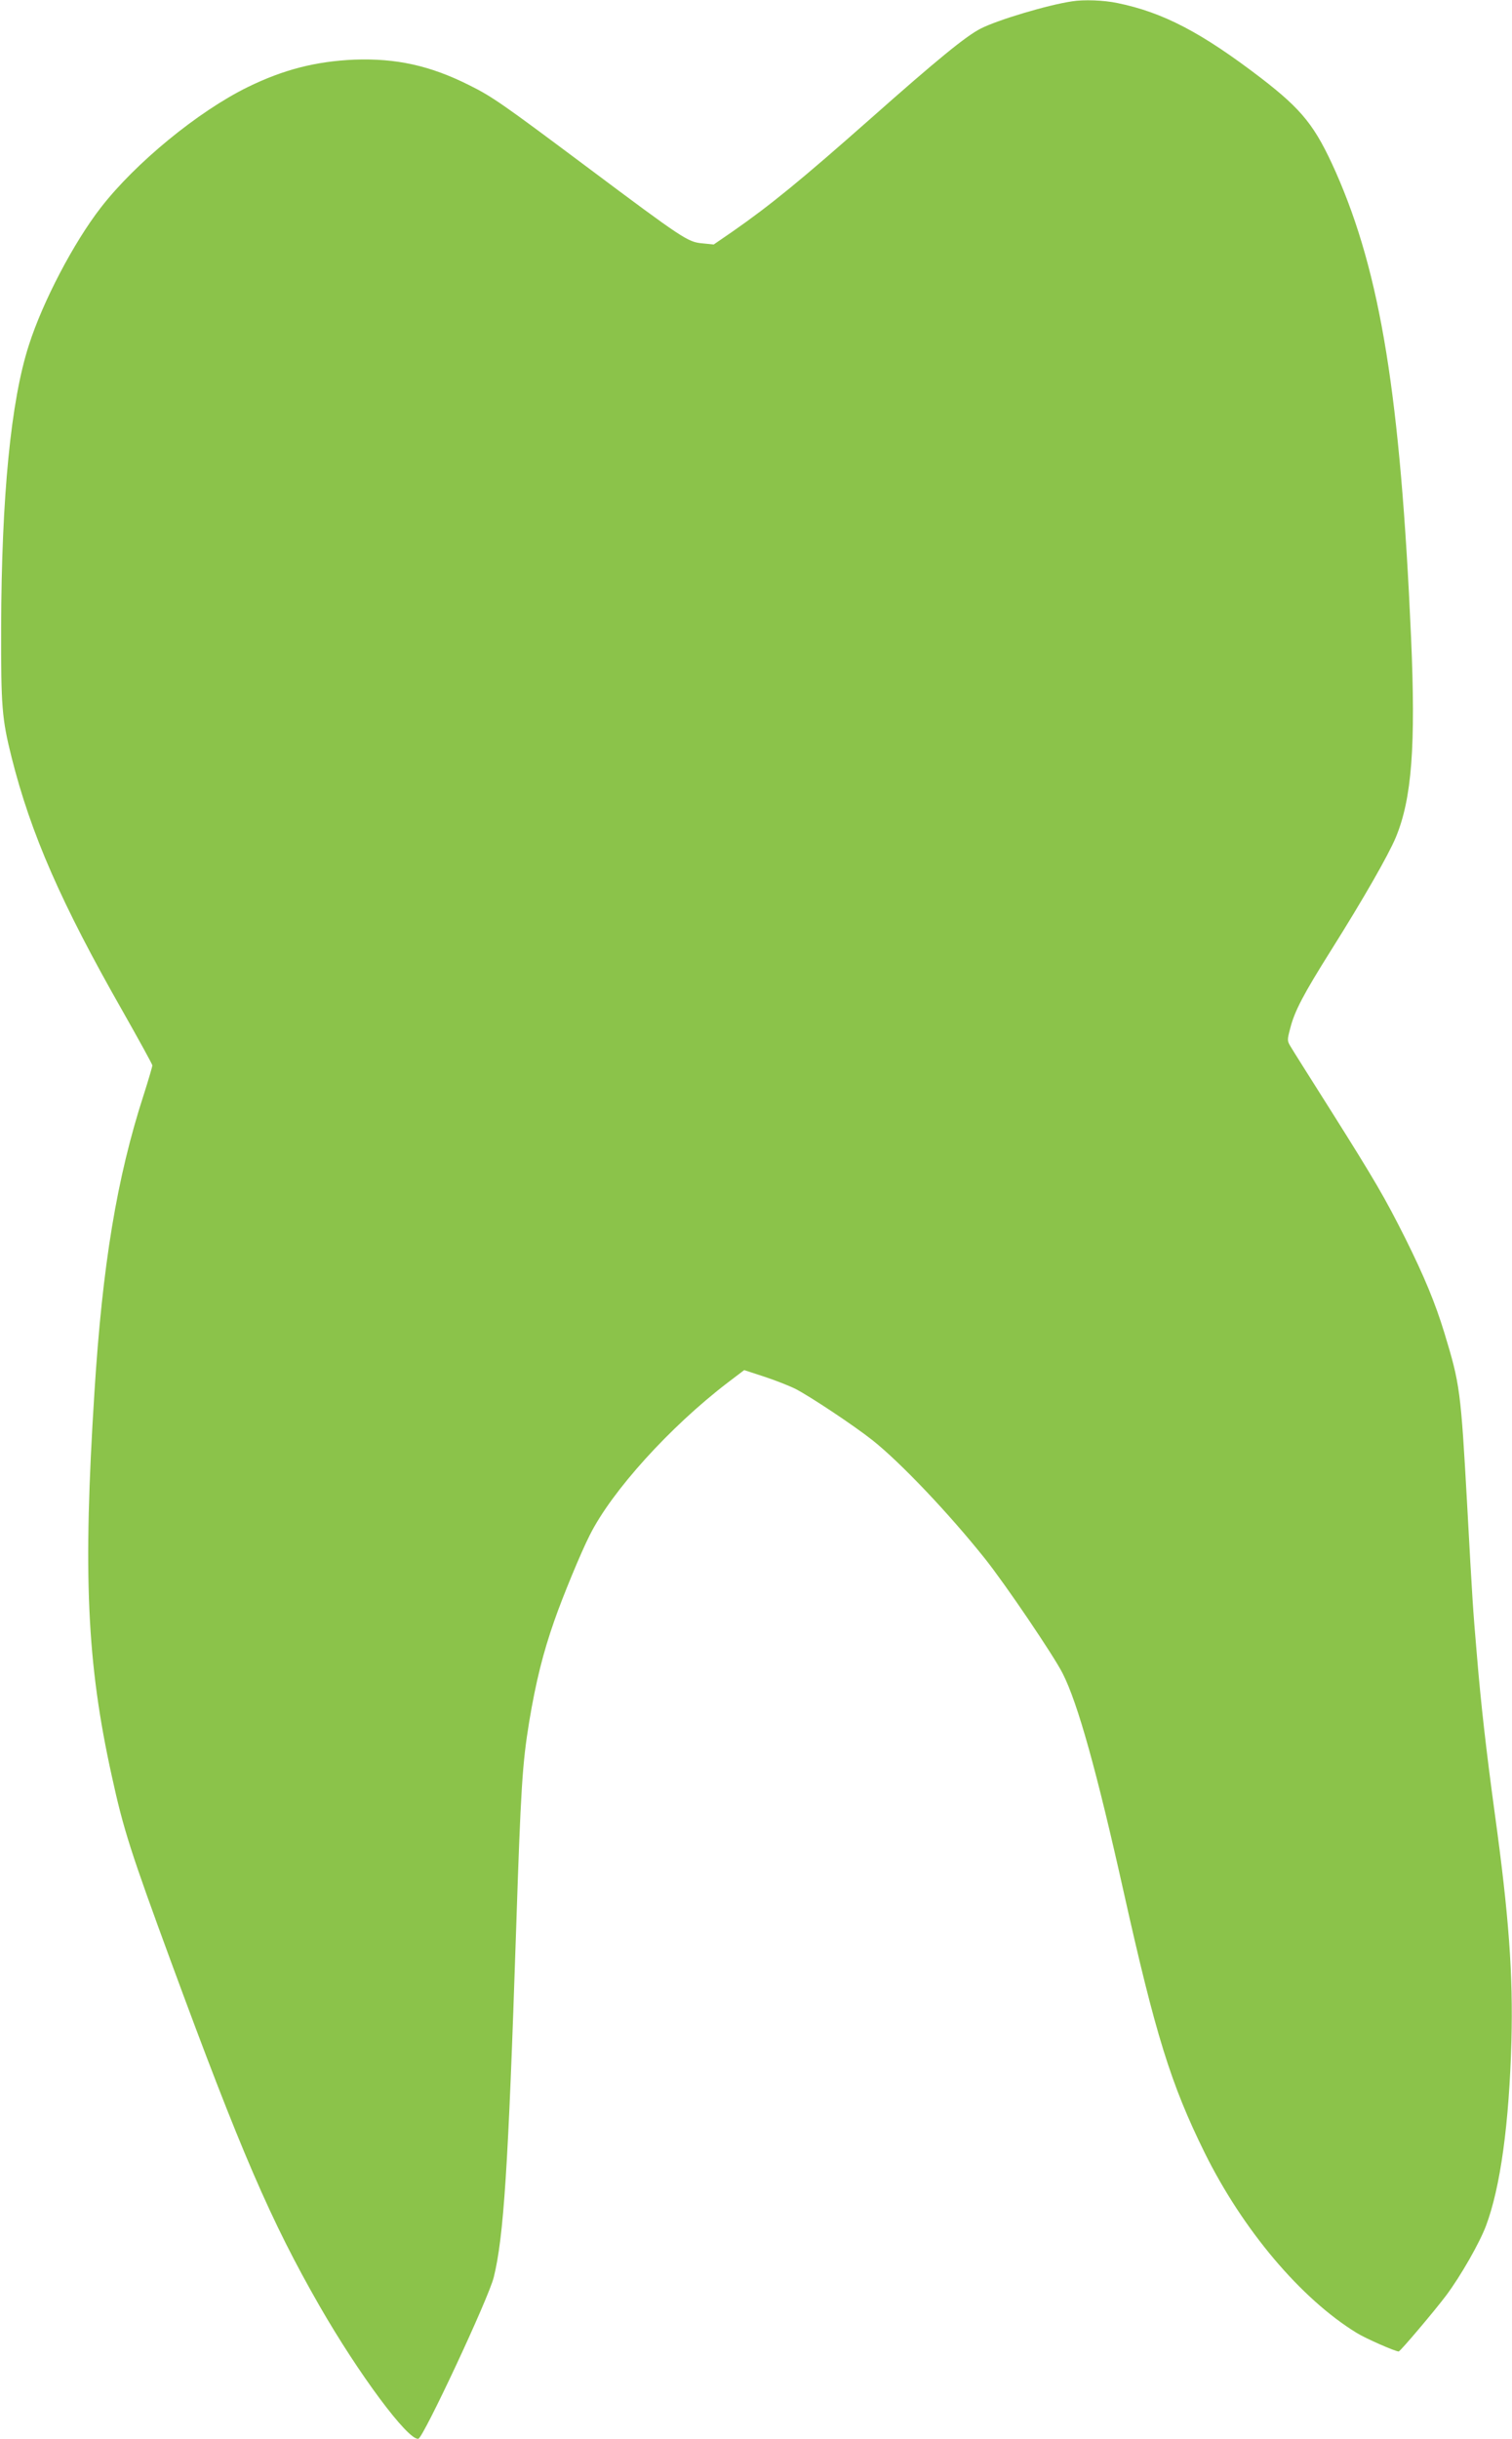 <?xml version="1.0" standalone="no"?>
<!DOCTYPE svg PUBLIC "-//W3C//DTD SVG 20010904//EN"
 "http://www.w3.org/TR/2001/REC-SVG-20010904/DTD/svg10.dtd">
<svg version="1.0" xmlns="http://www.w3.org/2000/svg"
 width="794pt" height="1280pt" viewBox="0 0 794 1280"
 preserveAspectRatio="xMidYMid meet">
<g transform="translate(0,1280) scale(0.1,-0.1)"
fill="#8bc34a" stroke="none">
<path d="M5630 12793 c-129 -19 -392 -98 -480 -143 -77 -39 -230 -164 -580
-474 -361 -319 -526 -454 -723 -591 l-99 -68 -60 6 c-76 7 -98 21 -610 404
-443 331 -493 366 -616 427 -204 102 -382 141 -602 133 -202 -9 -371 -52 -559
-144 -261 -128 -591 -399 -772 -633 -142 -183 -304 -492 -377 -720 -95 -292
-144 -796 -146 -1480 -1 -420 4 -481 55 -685 101 -401 260 -765 584 -1333 85
-150 155 -277 155 -283 0 -6 -20 -75 -45 -153 -142 -438 -217 -895 -259 -1561
-61 -959 -40 -1422 91 -2015 61 -280 100 -401 313 -980 365 -991 522 -1355
778 -1801 205 -357 466 -708 519 -697 26 5 370 740 396 848 52 210 76 572 117
1815 25 758 33 879 69 1100 35 210 73 362 132 530 43 124 140 359 186 449 116
232 422 569 724 800 l87 66 104 -34 c58 -19 132 -48 166 -65 76 -39 308 -193
405 -270 147 -117 399 -382 589 -620 107 -134 361 -509 408 -602 80 -156 181
-521 320 -1144 168 -753 248 -1011 426 -1372 200 -404 505 -766 799 -946 47
-29 202 -97 220 -97 8 0 190 215 250 295 76 102 175 275 209 366 75 201 121
532 133 969 9 348 -13 653 -87 1190 -44 323 -73 575 -94 830 -22 256 -24 292
-51 785 -34 612 -38 640 -120 910 -48 157 -105 295 -205 496 -108 215 -160
304 -390 669 -106 168 -202 319 -212 337 -19 31 -19 35 -3 95 23 92 69 179
216 413 171 272 299 496 339 591 84 203 105 478 80 1049 -56 1266 -160 1909
-395 2441 -108 242 -174 326 -395 496 -310 237 -512 343 -752 392 -71 15 -177
19 -238 9z"/>
</g>
</svg>
